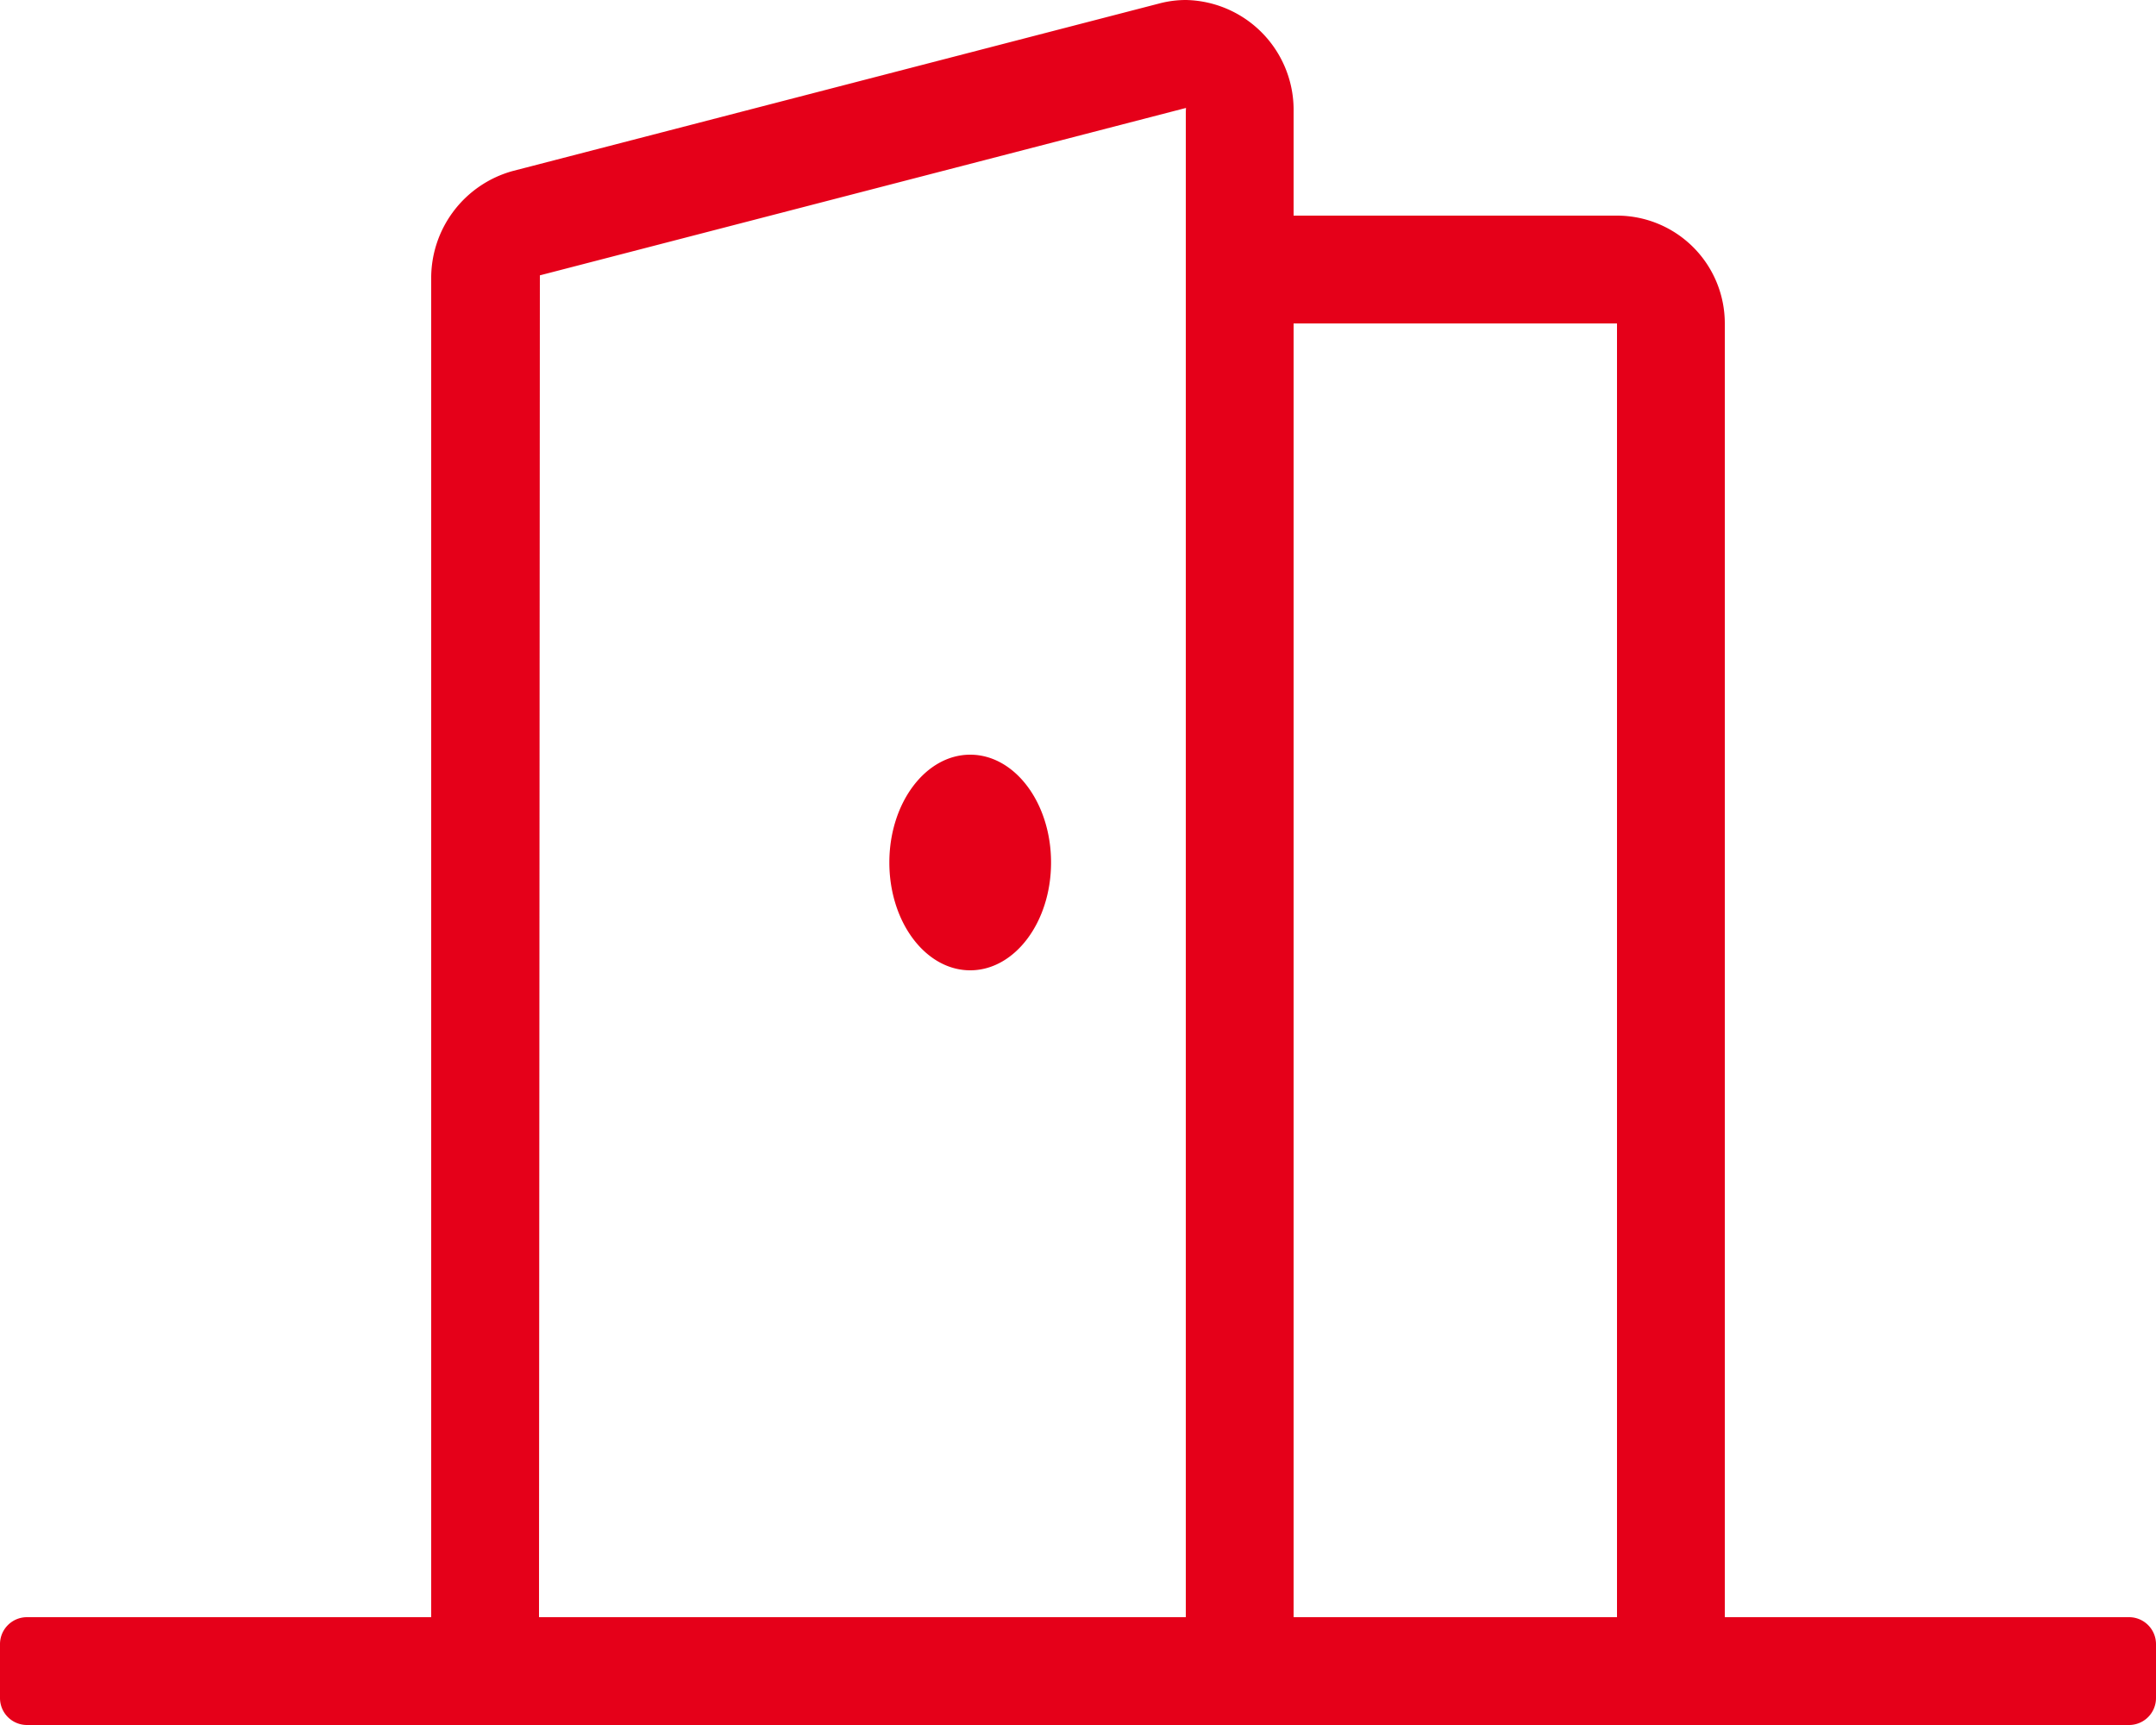 <?xml version="1.0" encoding="utf-8"?>
<svg xmlns="http://www.w3.org/2000/svg" width="80" height="64" viewBox="0 0 80 64">
  <path id="door-open" d="M36,36c1.656,0,3-1.791,3-4s-1.344-4-3-4-3,1.791-3,4S34.344,36,36,36ZM79,60H64V12a4,4,0,0,0-4-4H48V4.148A4.078,4.078,0,0,0,44.007,0a3.86,3.86,0,0,0-.979.126l-24,6.218A4.12,4.12,0,0,0,16,10.365V60H1a1,1,0,0,0-1,1v2a1,1,0,0,0,1,1H79a1,1,0,0,0,1-1V61A1,1,0,0,0,79,60ZM44,4.148V60H20l.032-49.784L44.007,4.005,44,4.148ZM60,60H48V12H60Z" fill="#e50019"/>
</svg>

